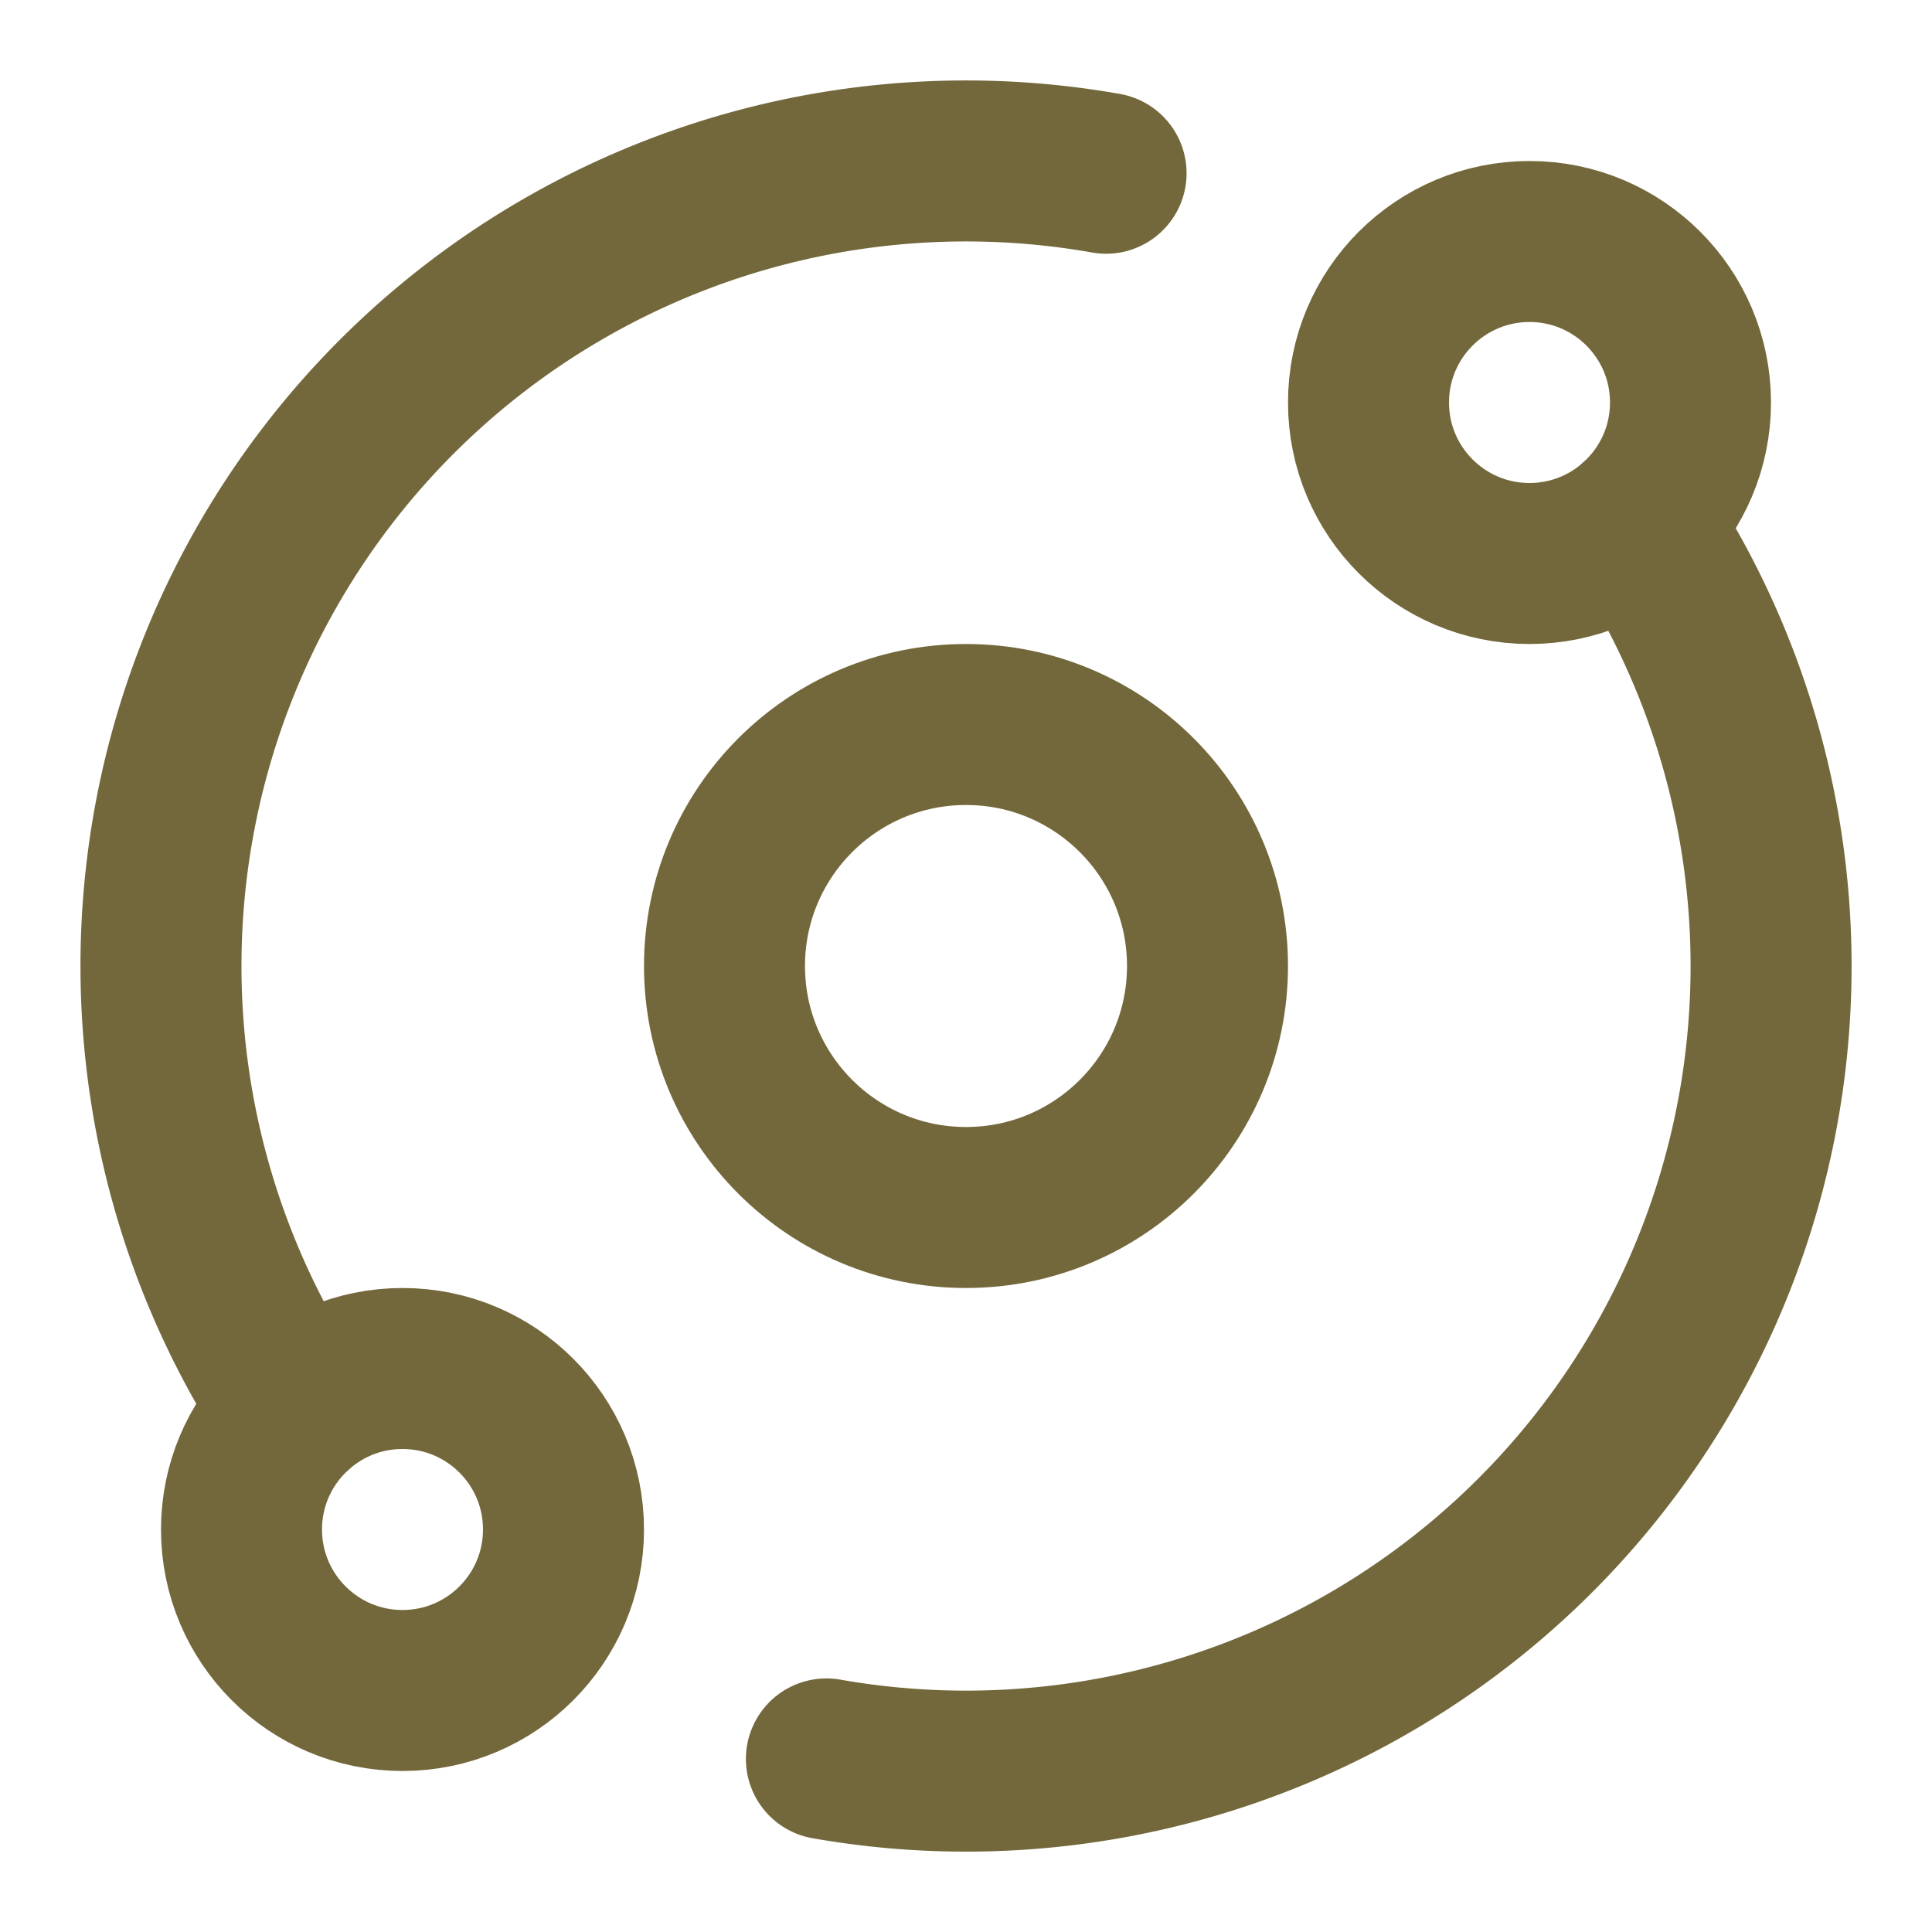 <svg xmlns="http://www.w3.org/2000/svg" width="24" height="24" viewBox="0 0 24 24" fill="none" stroke="#73683b" stroke-width="2" stroke-linecap="round" stroke-linejoin="round" class="lucide lucide-orbit-icon lucide-orbit"><path d="M20.341 6.484A10 10 0 0 1 10.266 21.85"/><path d="M3.659 17.516A10 10 0 0 1 13.74 2.152"/><circle cx="12" cy="12" r="3"/><circle cx="19" cy="5" r="2"/><circle cx="5" cy="19" r="2"/></svg>